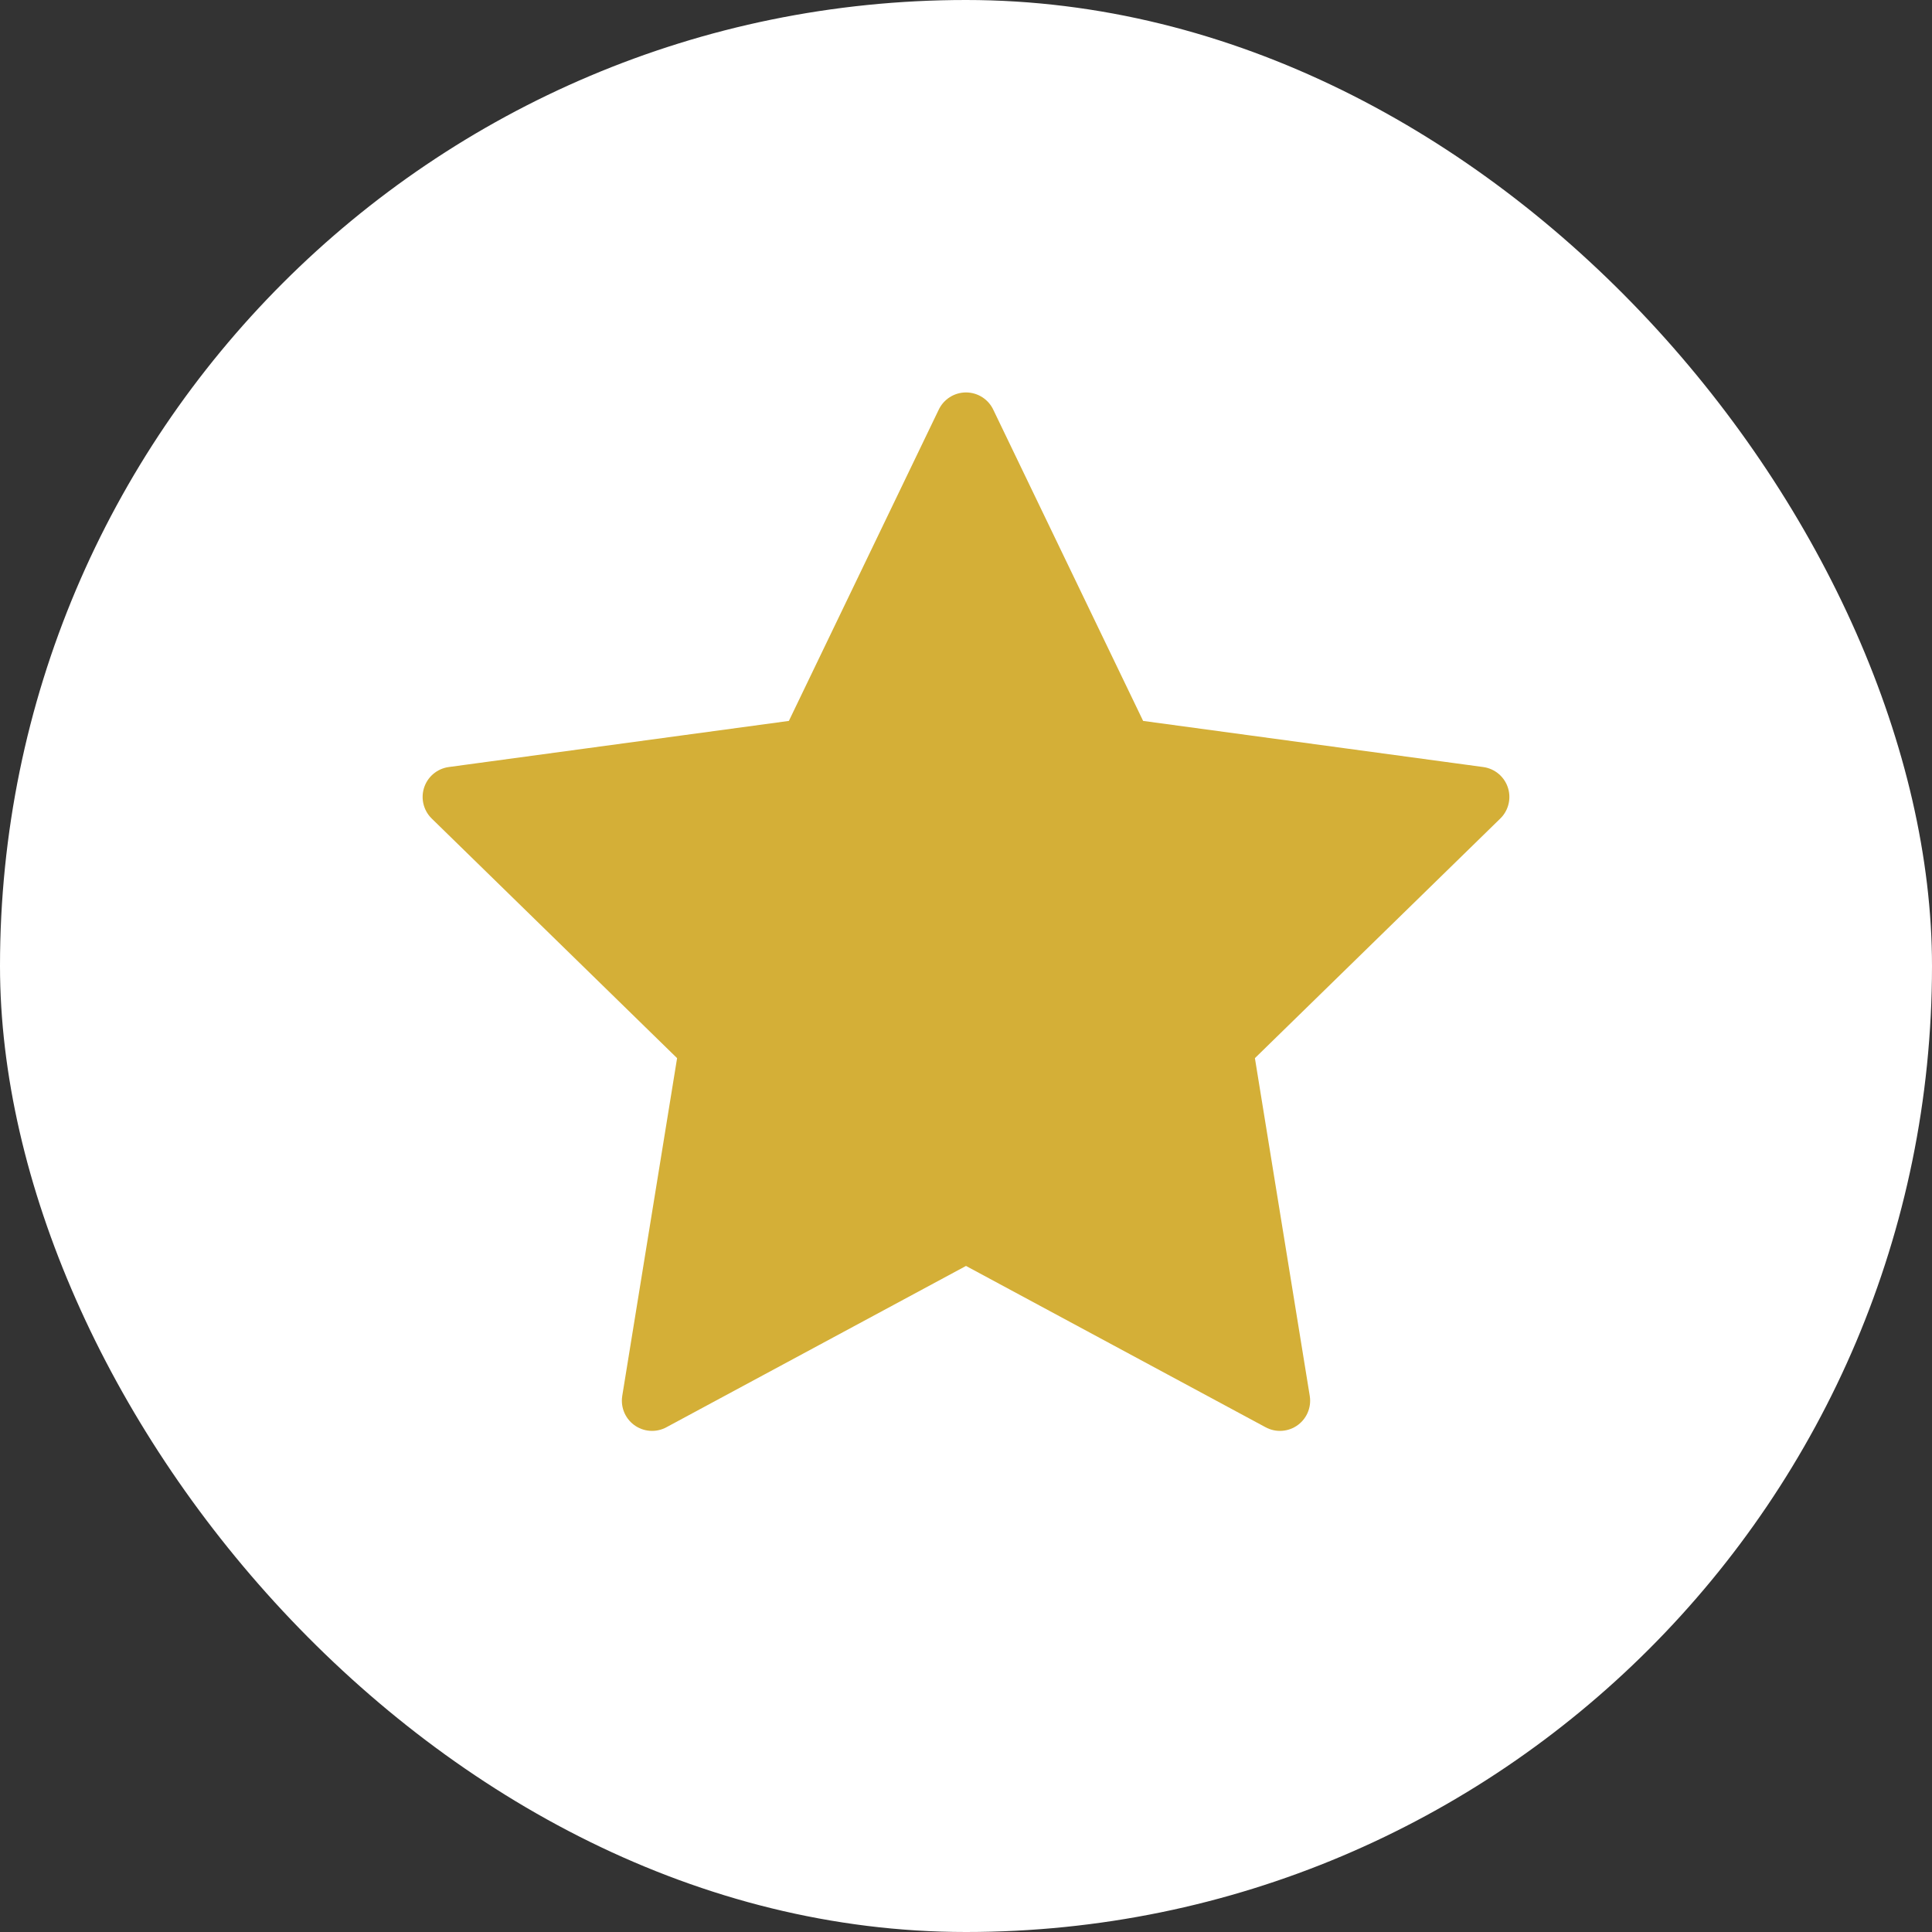 <svg width="32" height="32" viewBox="0 0 32 32" fill="none" xmlns="http://www.w3.org/2000/svg">
  <rect x="0" y="0" width="32" height="32" fill="#333333" stroke="none"/>
  <rect width="32" height="32" rx="16" fill="white"/>
  <path d="M16 7L18.6 12.4L24.5 13.2L20.25 17.35L21.2 23.2L16 20.4L10.8 23.2L11.75 17.35L7.5 13.2L13.4 12.4L16 7Z" fill="#D4AF37" stroke="#D4AF37" stroke-width="1" stroke-linecap="round" stroke-linejoin="round"/>
</svg> 